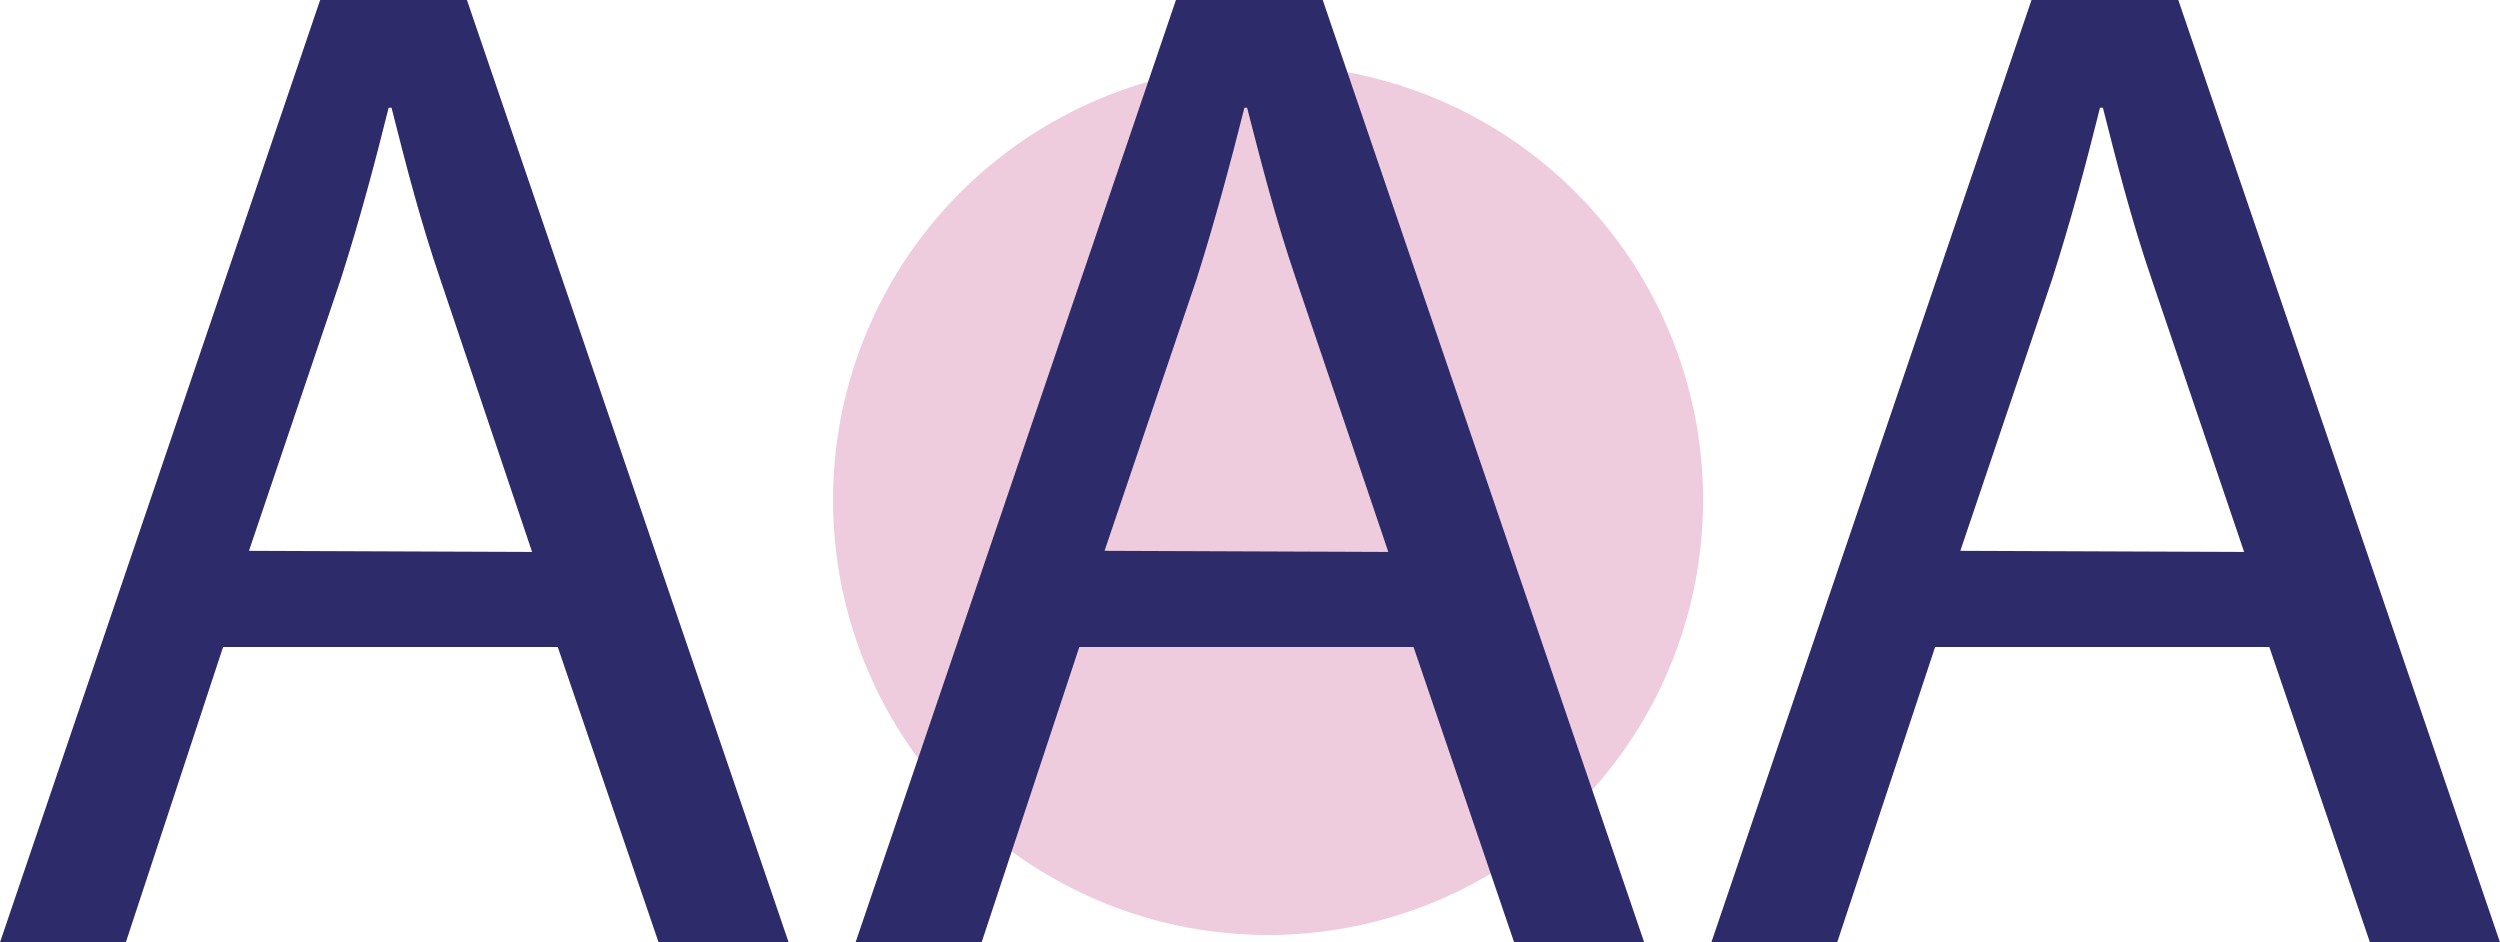 <?xml version="1.0" encoding="UTF-8"?> <svg xmlns="http://www.w3.org/2000/svg" viewBox="0 0 112.06 42.24"><defs><style>.cls-1{fill:#efccdd;}.cls-2{fill:#2e2b6a;}</style></defs><title>Asset 97</title><g id="Layer_2" data-name="Layer 2"><g id="Layer_1-2" data-name="Layer 1"><path class="cls-1" d="M56.84,2.91a19.5,19.5,0,1,0,19.5,19.5,19.5,19.5,0,0,0-19.5-19.5"></path><path class="cls-2" d="M10,29,5.64,42.24H0L14.35,0h6.58L35.35,42.24H29.52L25,29Zm13.85-4.26L19.74,12.53c-.94-2.75-1.57-5.26-2.19-7.7h-.13c-.62,2.5-1.31,5.07-2.13,7.64L11.16,24.69Z"></path><path class="cls-2" d="M48.38,29,44,42.24H38.35L52.71,0h6.58L73.7,42.24H67.87L63.36,29Zm13.85-4.26L58.1,12.53c-.94-2.75-1.57-5.26-2.2-7.7h-.12c-.63,2.5-1.32,5.07-2.13,7.64L49.51,24.69Z"></path><path class="cls-2" d="M86.74,29,82.35,42.24H76.71L91.06,0h6.58l14.42,42.24h-5.83L101.72,29Zm13.85-4.26L96.45,12.53c-.94-2.75-1.57-5.26-2.19-7.7h-.13c-.62,2.5-1.31,5.07-2.13,7.64L87.87,24.69Z"></path></g></g></svg> 